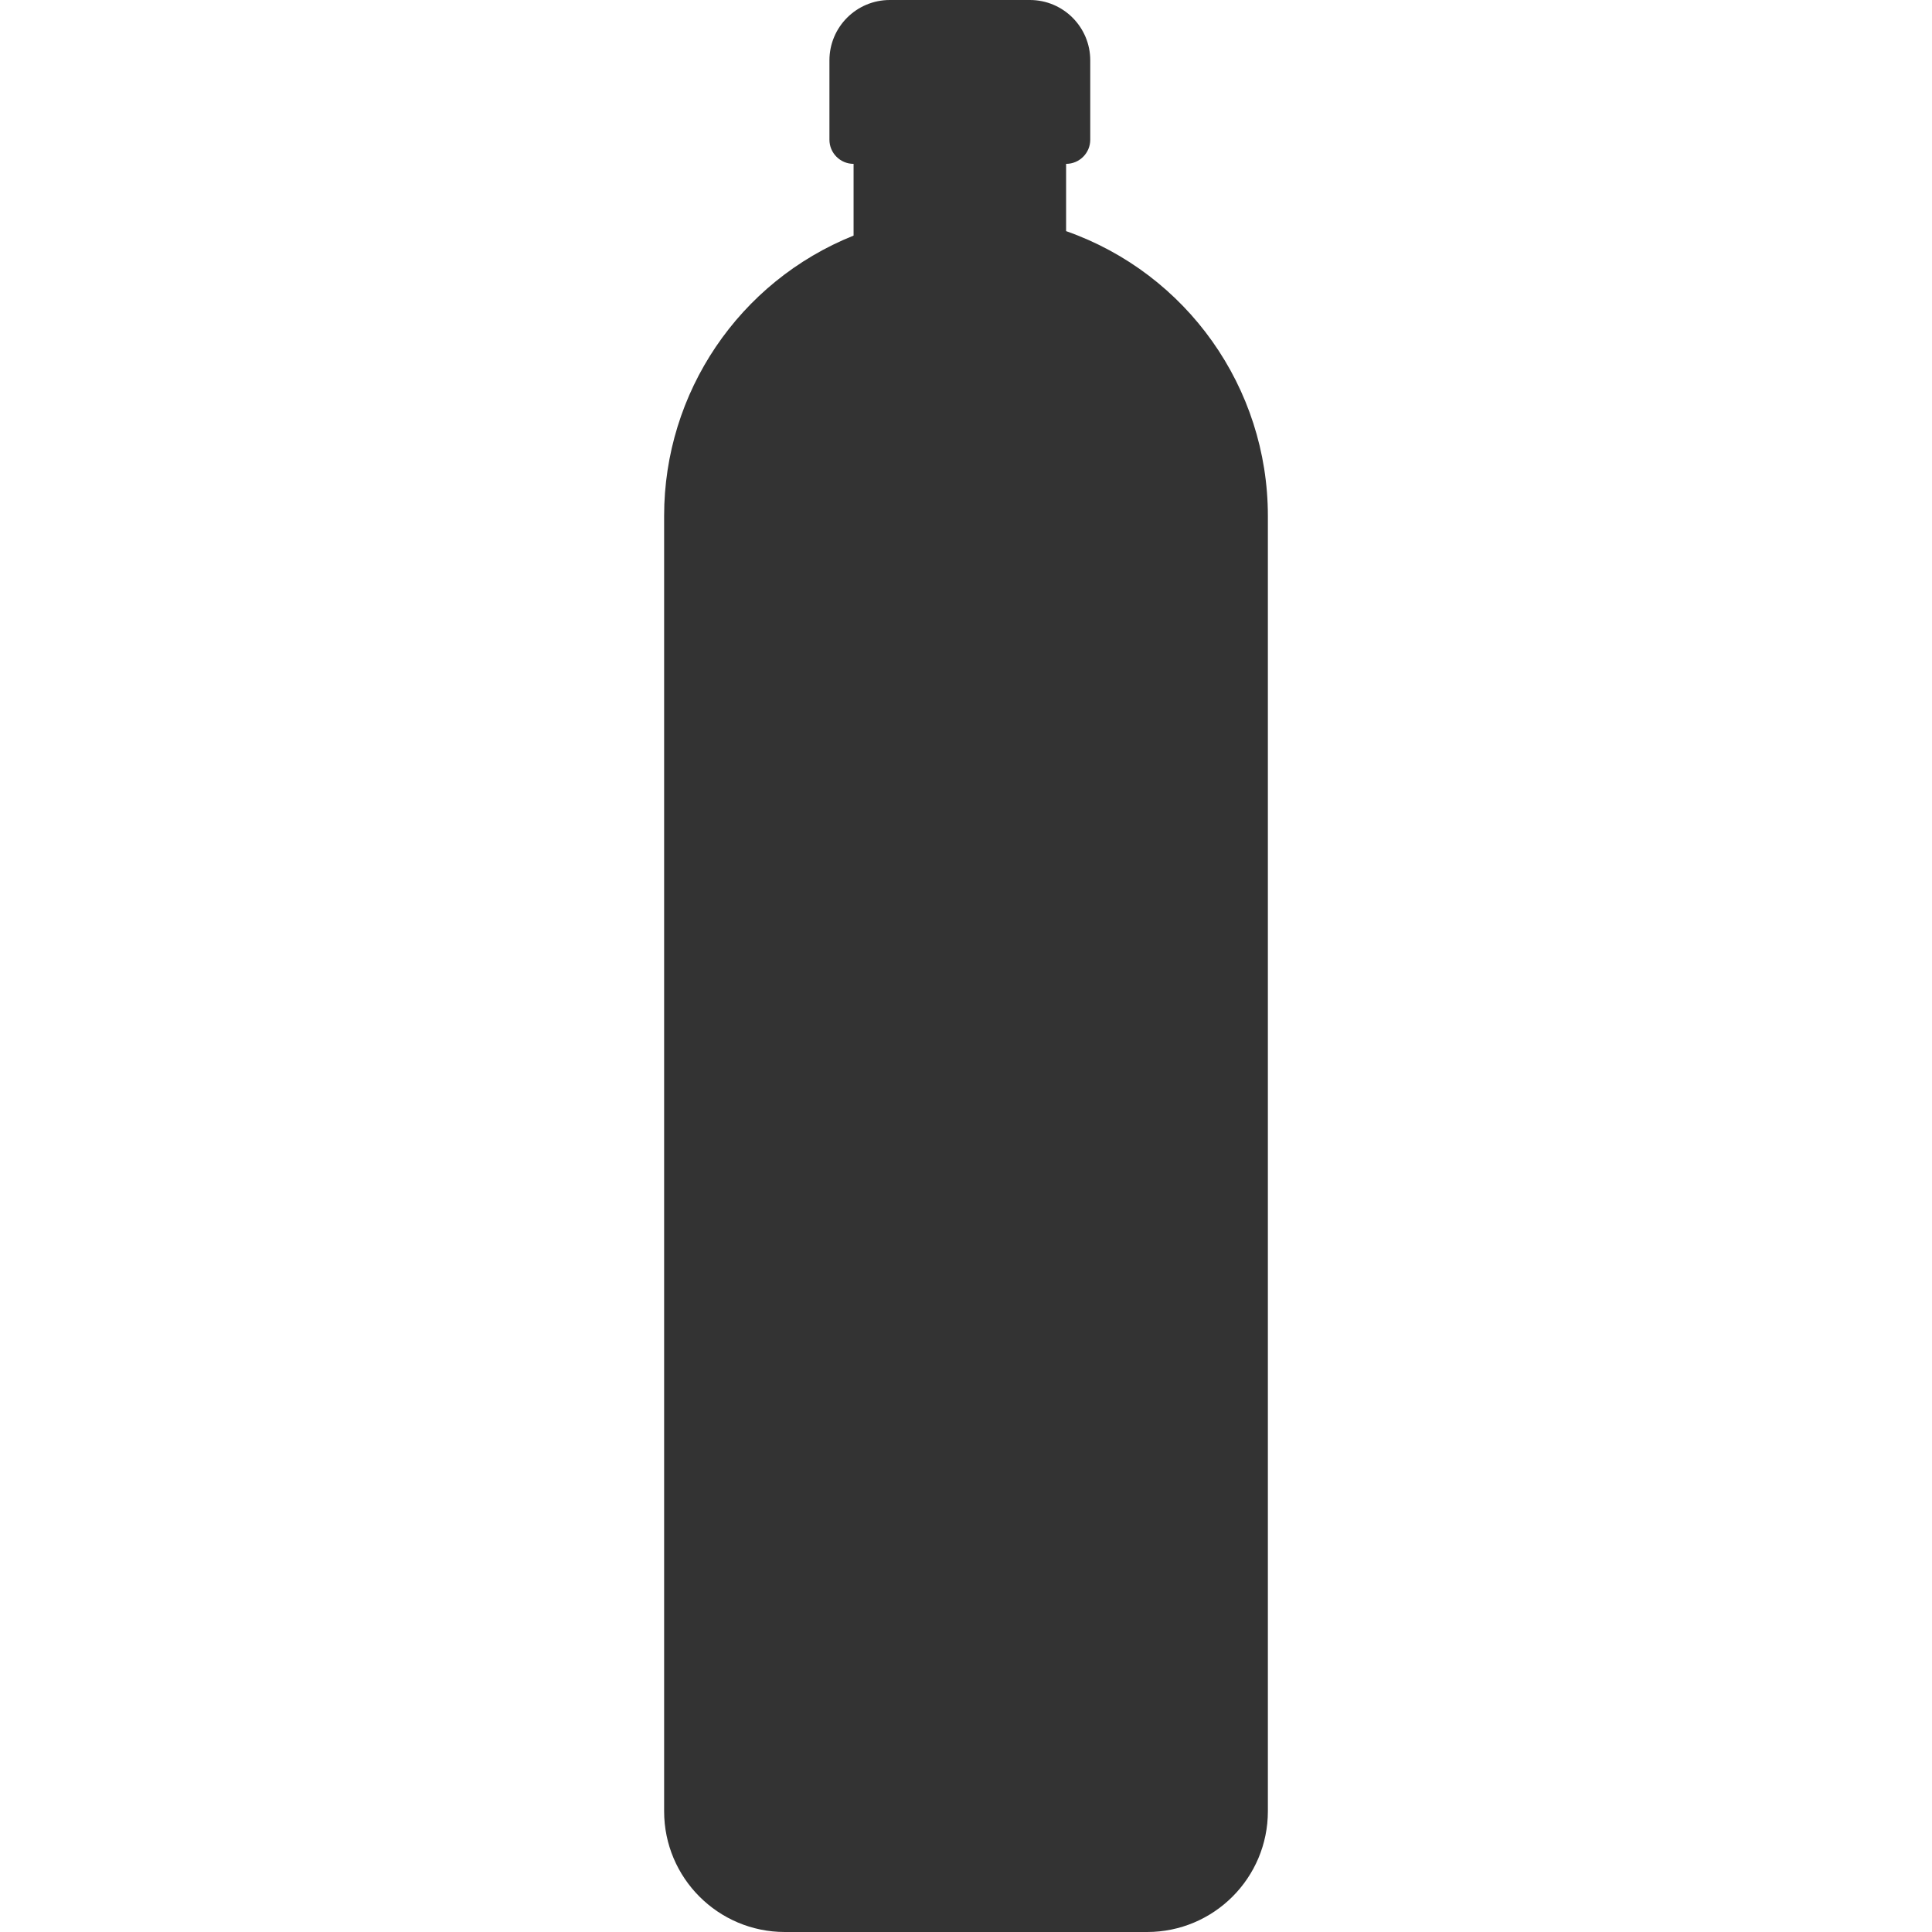 <svg xmlns="http://www.w3.org/2000/svg" viewBox="0 0 4000 4000">
  <rect x="0" y="0" width="4000" height="4000" fill="#333333" stroke="none"/>
  <path fill="#FFF" d="M1842.25 0H0v4000h1625c-138.072 0-250-111.929-250-250V1068c-.084-255.392 155.227-485.142 392.25-580.25v-148.5c-27.615 0-50-22.386-50-50V125c0-69.035 55.964-125 125-125zM2132.25 0c69.035 0 125 55.965 125 125v164.25c0 27.614-22.387 50-50 50V478.5c250.229 87.952 417.691 324.265 417.75 589.5v2682c0 138.071-111.93 250-250 250h1625V0H2132.25z"/>
</svg>
